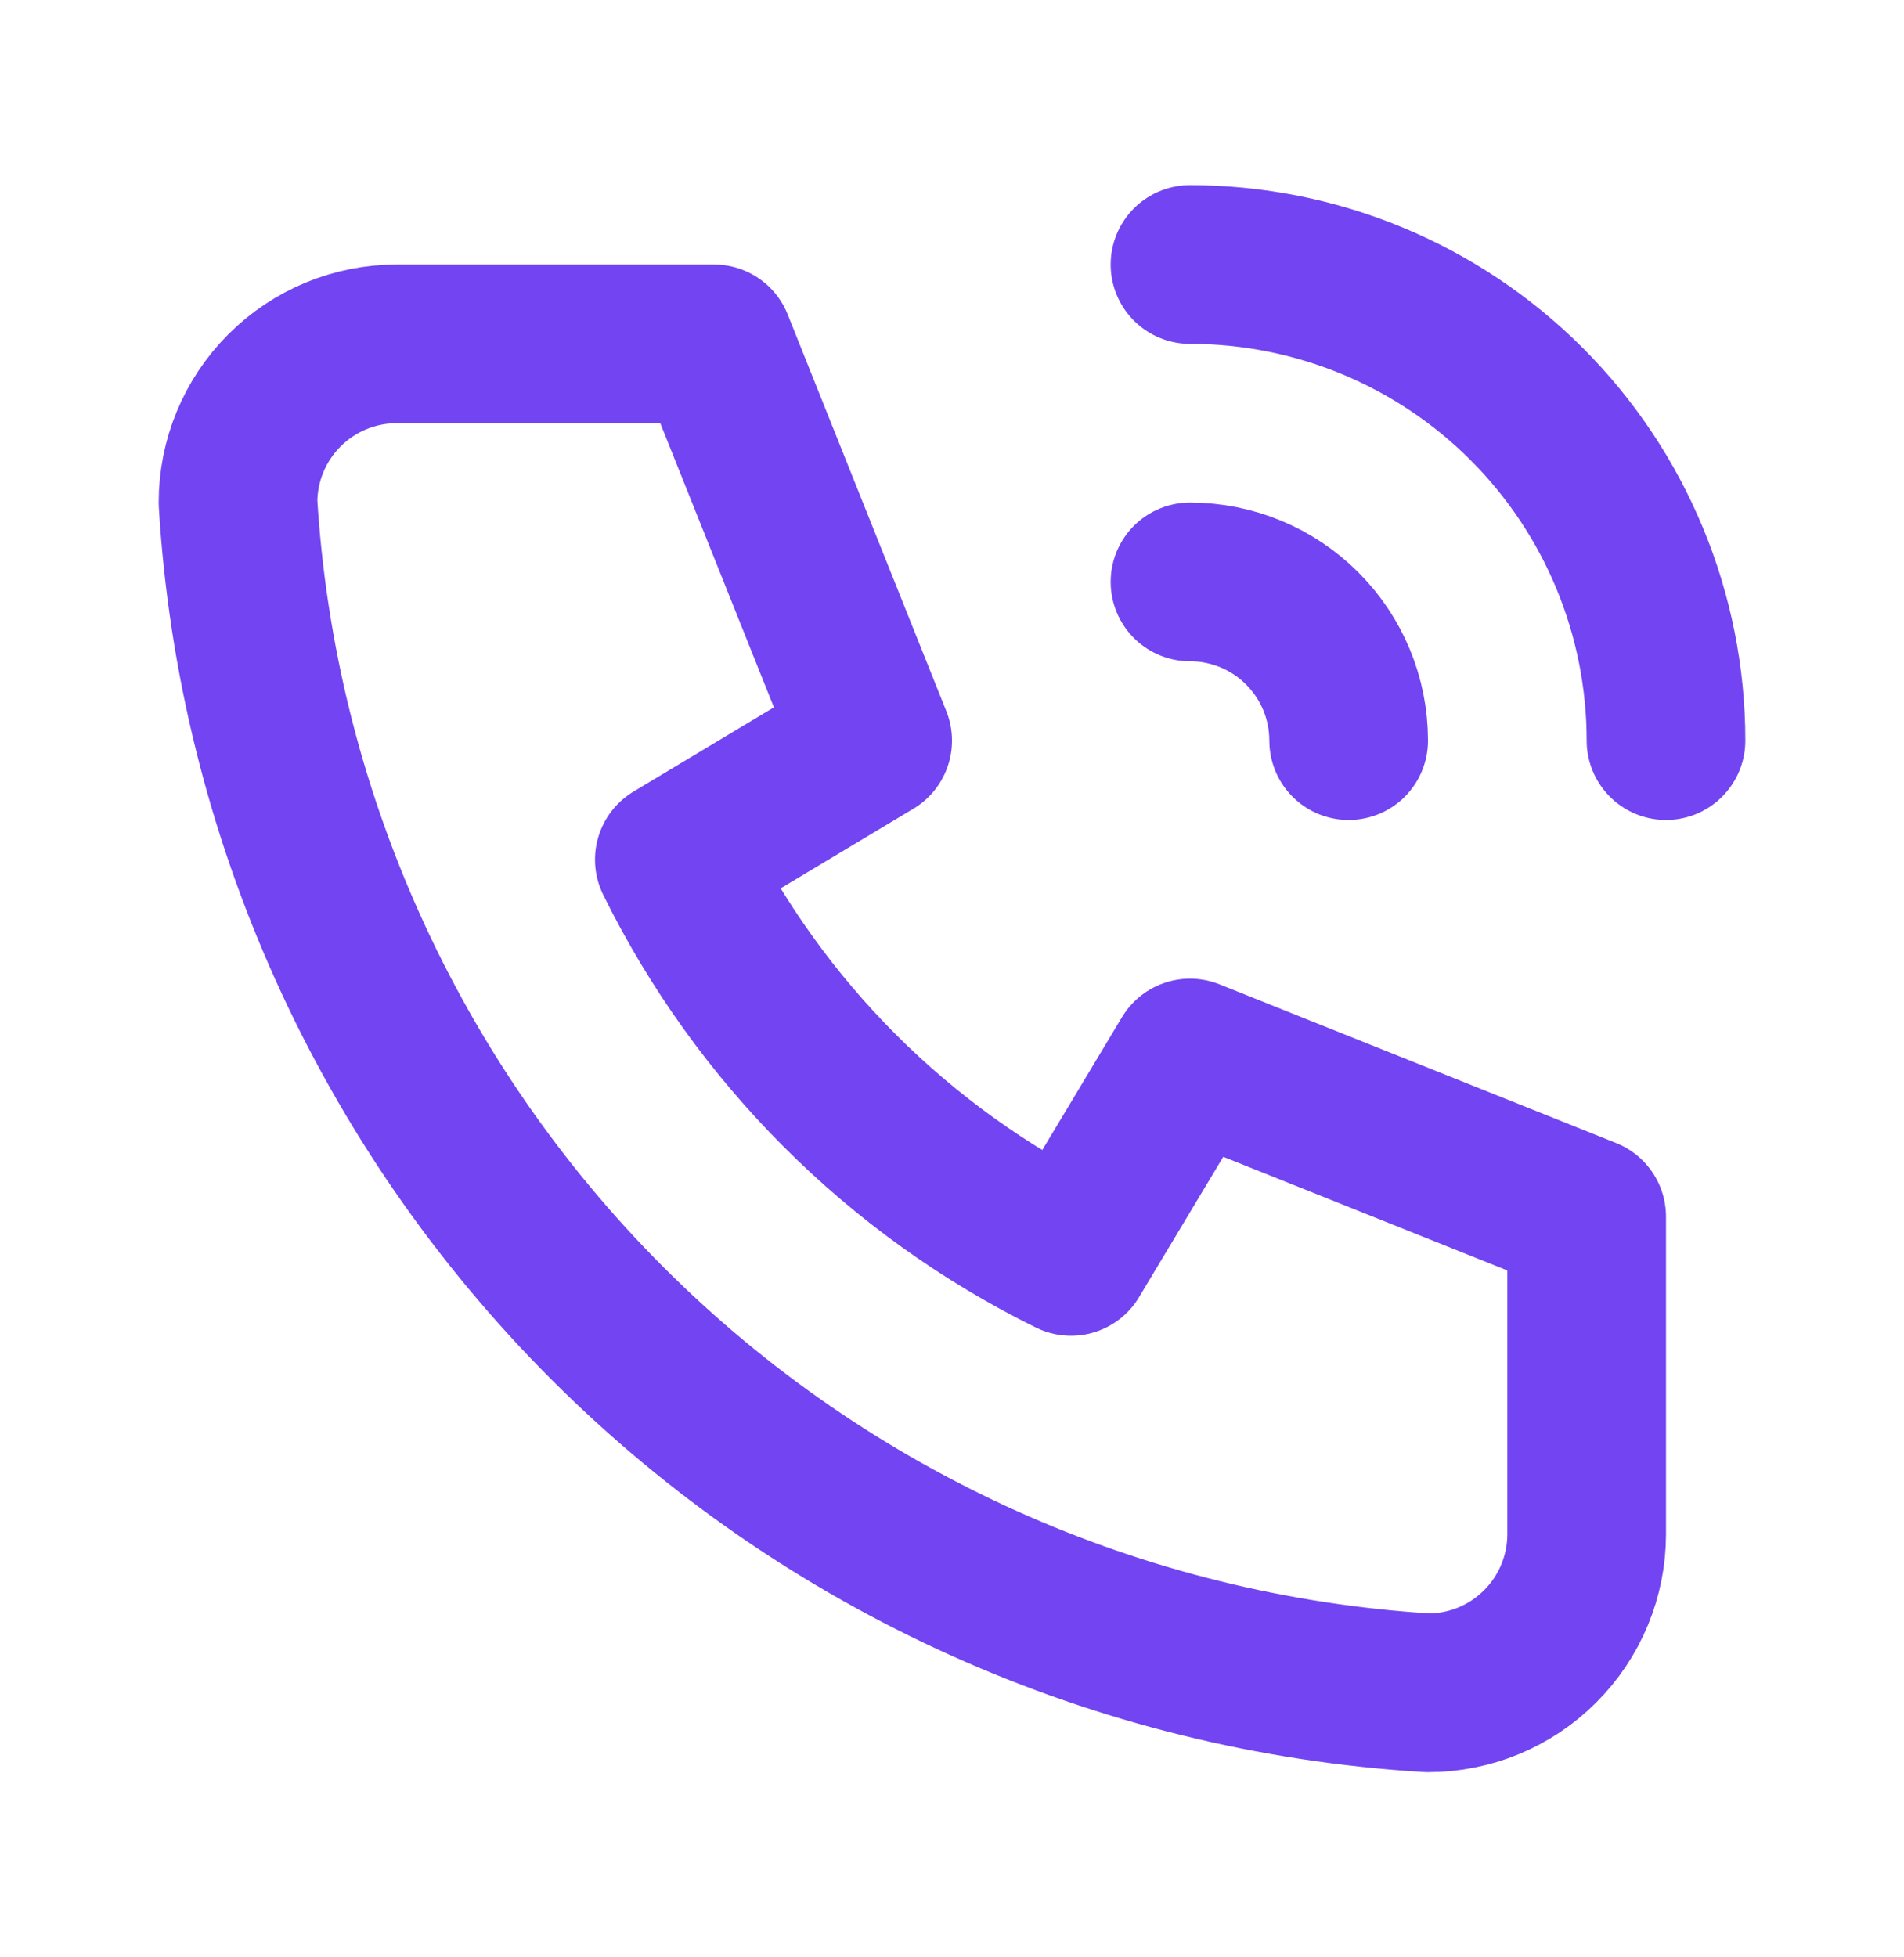 <svg width="36" height="37" viewBox="0 0 36 37" fill="none" xmlns="http://www.w3.org/2000/svg">
<g clip-path="url(#clip0_745_1844)">
<path d="M7.5 6.5H13.5L16.5 14L12.75 16.25C14.356 19.507 16.993 22.144 20.25 23.75L22.5 20L30 23V29C30 29.796 29.684 30.559 29.121 31.121C28.559 31.684 27.796 32 27 32C21.149 31.644 15.63 29.16 11.485 25.015C7.34 20.87 4.856 15.351 4.5 9.5C4.5 8.704 4.816 7.941 5.379 7.379C5.941 6.816 6.704 6.5 7.5 6.5Z" stroke="#7244F2" stroke-width="3" stroke-linecap="round" stroke-linejoin="round"/>
<path d="M22.5 11C23.296 11 24.059 11.316 24.621 11.879C25.184 12.441 25.5 13.204 25.5 14" stroke="#7244F2" stroke-width="3" stroke-linecap="round" stroke-linejoin="round"/>
<path d="M22.5 5C24.887 5 27.176 5.948 28.864 7.636C30.552 9.324 31.5 11.613 31.5 14" stroke="#7244F2" stroke-width="3" stroke-linecap="round" stroke-linejoin="round"/>
</g>
<defs>
<clipPath id="clip0_745_1844">
<rect width="36" height="36" fill="white" transform="translate(0 0.5)"/>
</clipPath>
</defs>
</svg>
